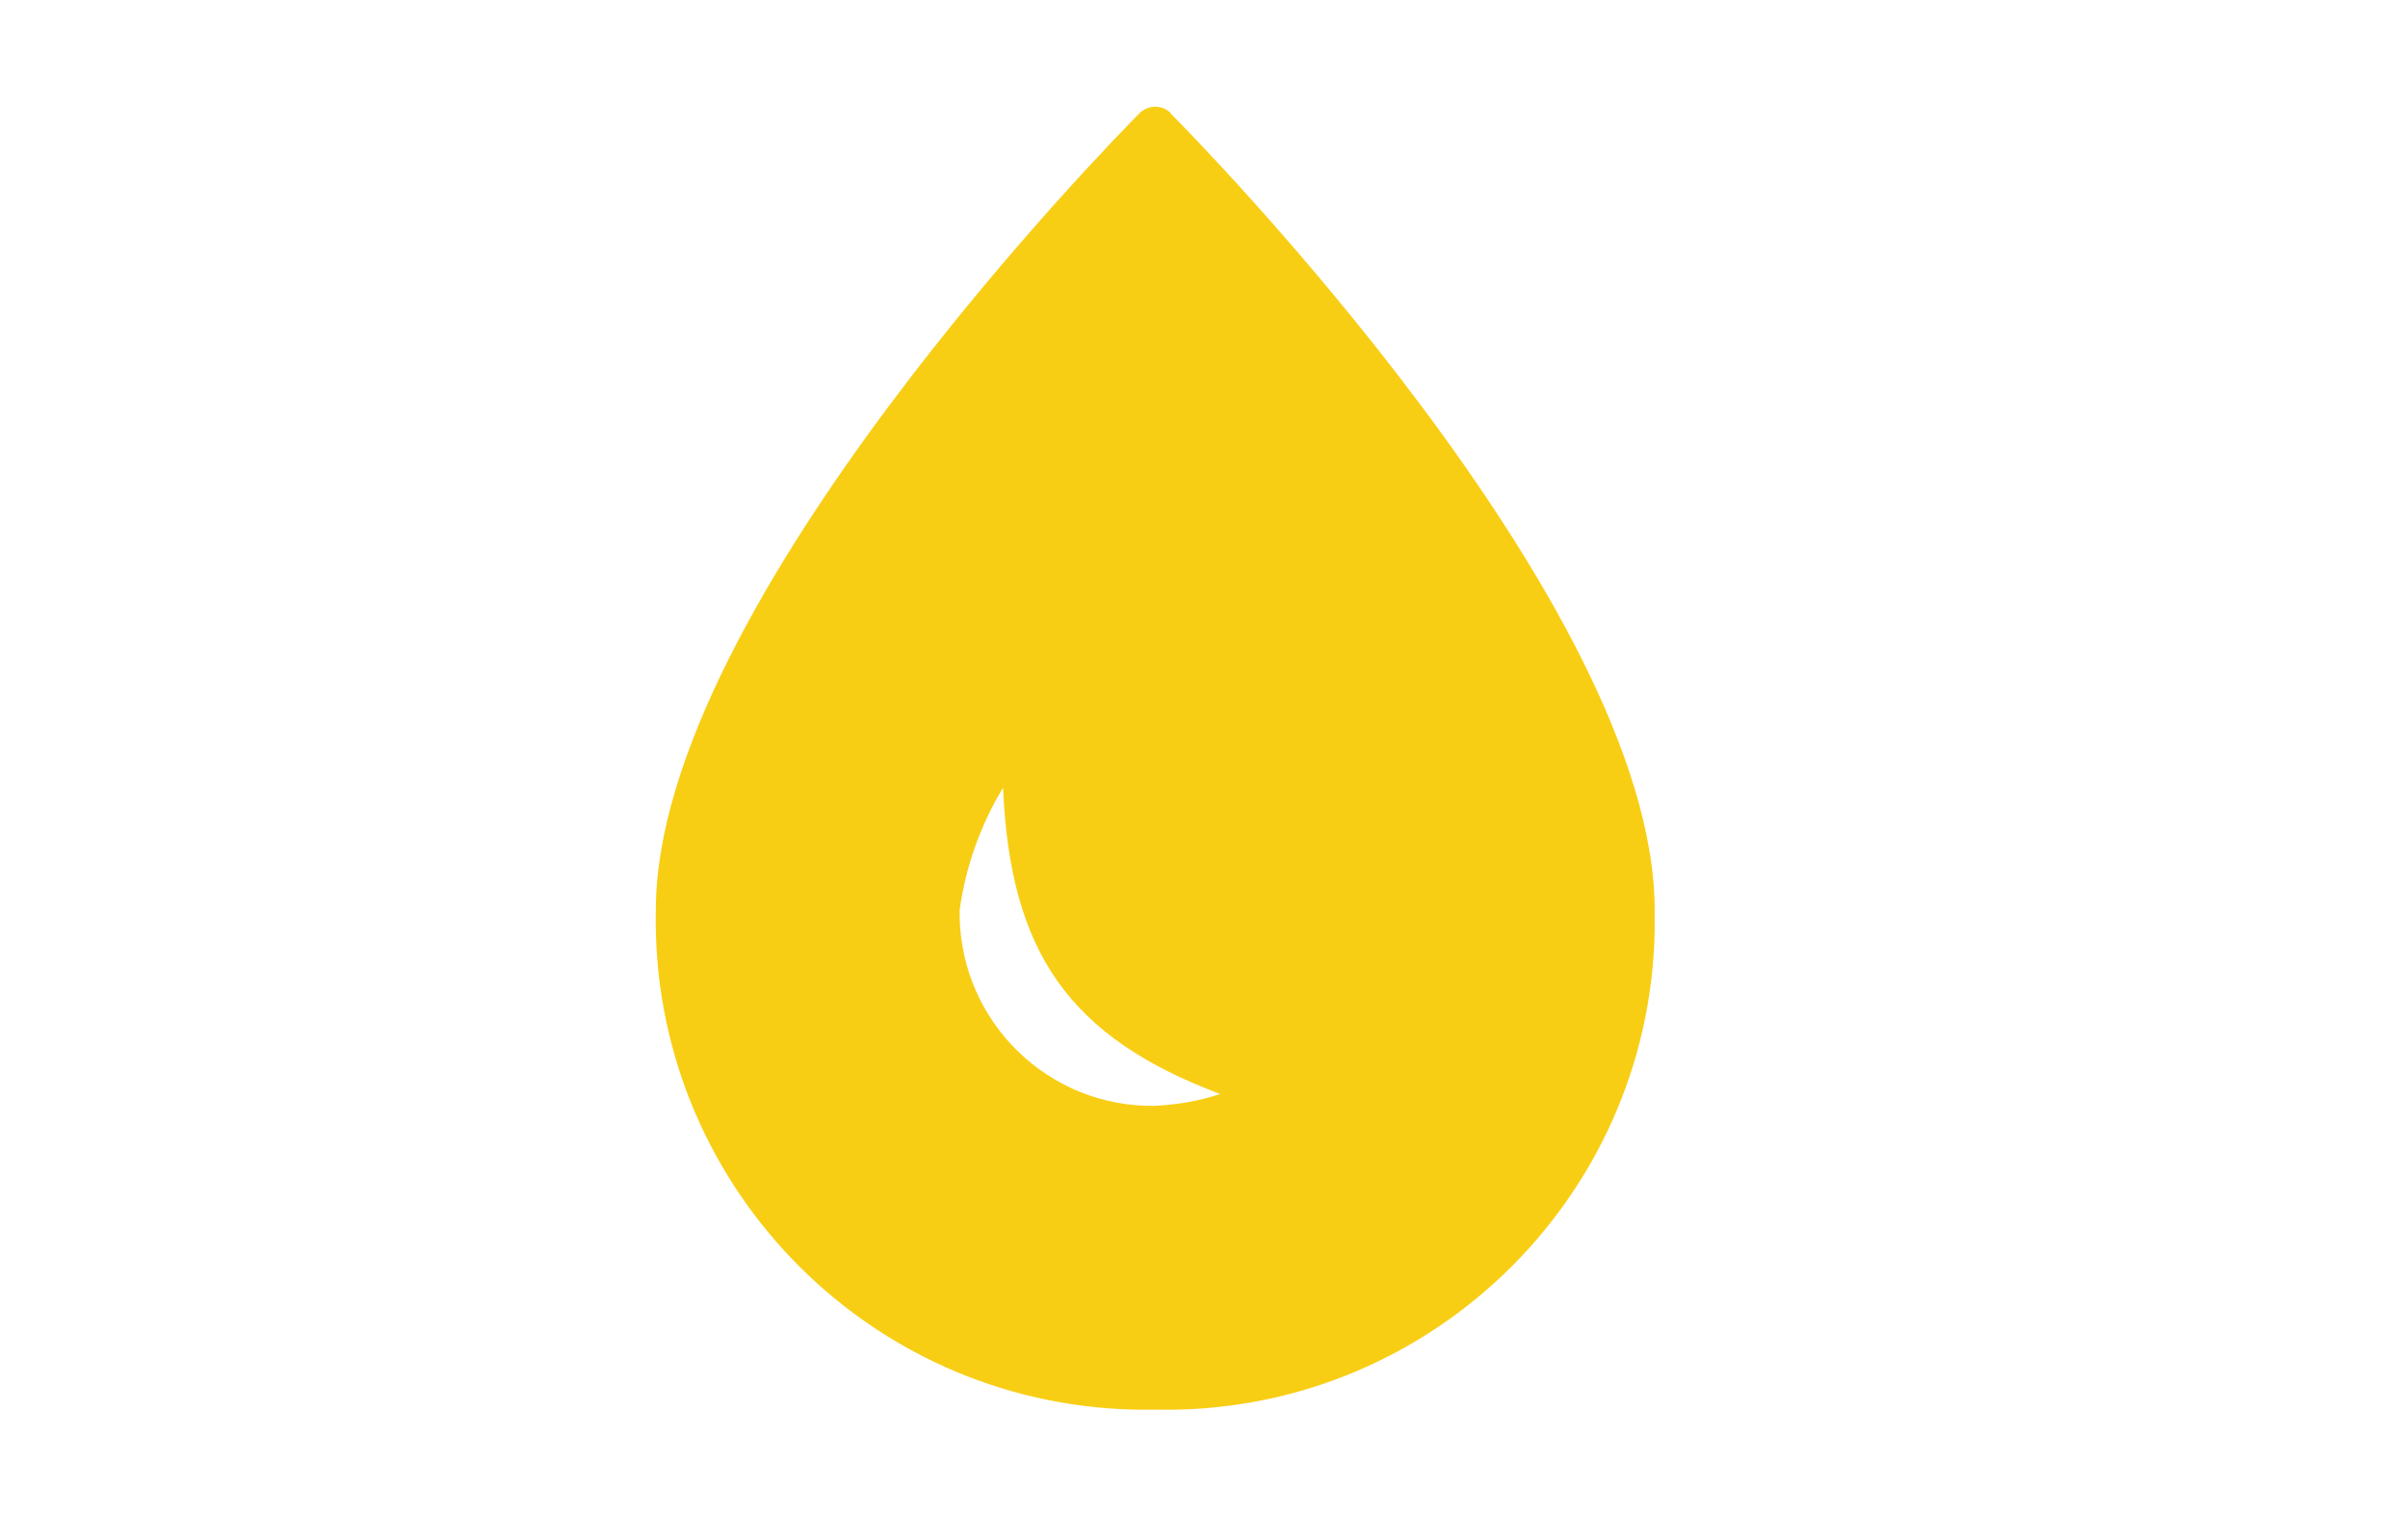 <?xml version="1.0" encoding="UTF-8"?><svg id="Layer_2" xmlns="http://www.w3.org/2000/svg" viewBox="0 0 40.5 25.5"><defs><style>.cls-1{fill:#f8ce15;}</style></defs><g id="OILUSD"><g id="OILUSD-2"><g id="Group_17295"><path id="Path_49503" class="cls-1" d="M19.69,1.9c-.15-.14-.37-.14-.52,0-.33,.33-8.14,8.25-8.14,13.41-.09,4.54,3.51,8.3,8.06,8.4,.11,0,.23,0,.34,0,4.54,.1,8.31-3.51,8.4-8.05,0-.12,0-.23,0-.35,0-5.16-7.81-13.07-8.14-13.4Zm-.26,16.7c-1.79,.03-3.26-1.4-3.29-3.19,0-.03,0-.06,0-.1,.1-.73,.35-1.43,.73-2.06,.12,2.76,1.1,4.19,3.65,5.15-.35,.12-.72,.18-1.1,.2Z"/></g></g></g></svg>